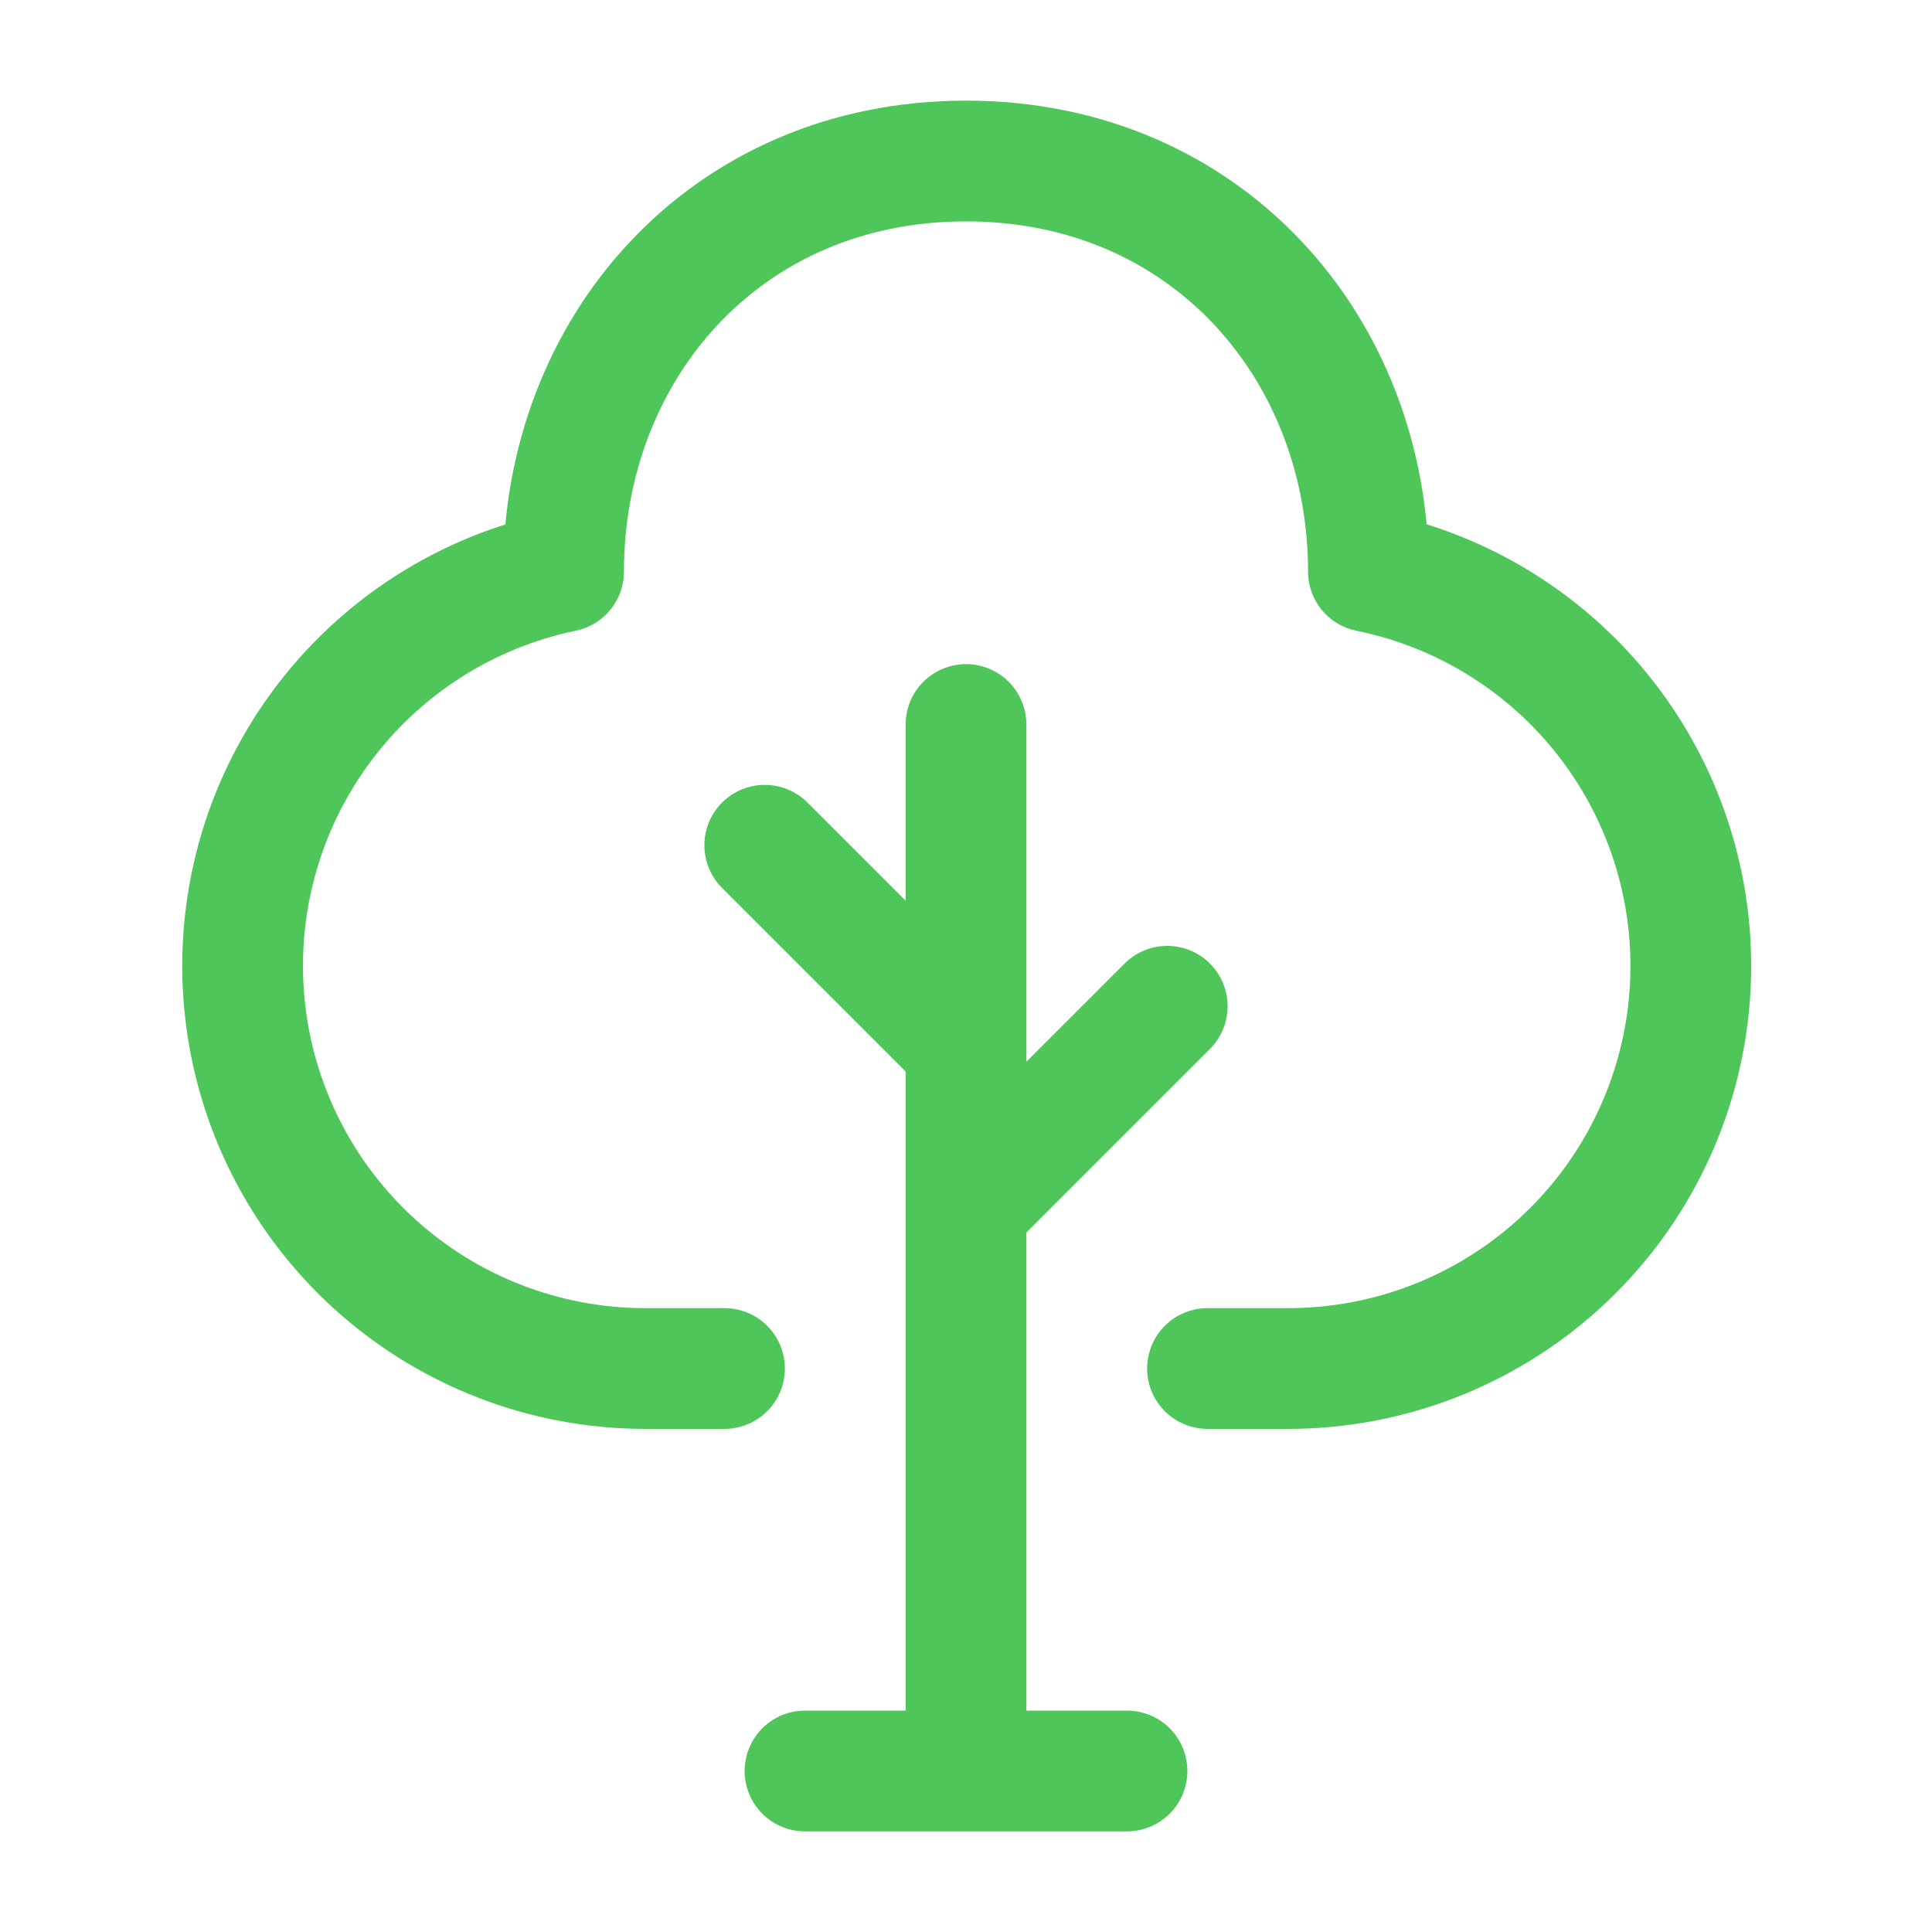 <svg width="56" height="56" viewBox="0 0 56 56" fill="none" xmlns="http://www.w3.org/2000/svg">
<path d="M28 51.333V21M35 39.667H37.333C40.226 39.669 43.017 38.596 45.164 36.657C47.31 34.718 48.66 32.05 48.95 29.171C49.241 26.293 48.452 23.409 46.736 21.08C45.02 18.751 42.499 17.142 39.664 16.567C39.664 10.122 35 4.667 28 4.667C21 4.667 16.336 10.122 16.336 16.567C13.509 17.152 11 18.764 9.293 21.091C7.585 23.418 6.801 26.296 7.091 29.167C7.38 32.039 8.724 34.701 10.862 36.641C13 38.58 15.78 39.658 18.667 39.667H21M28 35L33.833 29.167M28 30.333L22.167 24.5M23.333 51.333H32.667" stroke="#4FC659" stroke-width="3.5" stroke-linecap="round" stroke-linejoin="round"/>
</svg>
